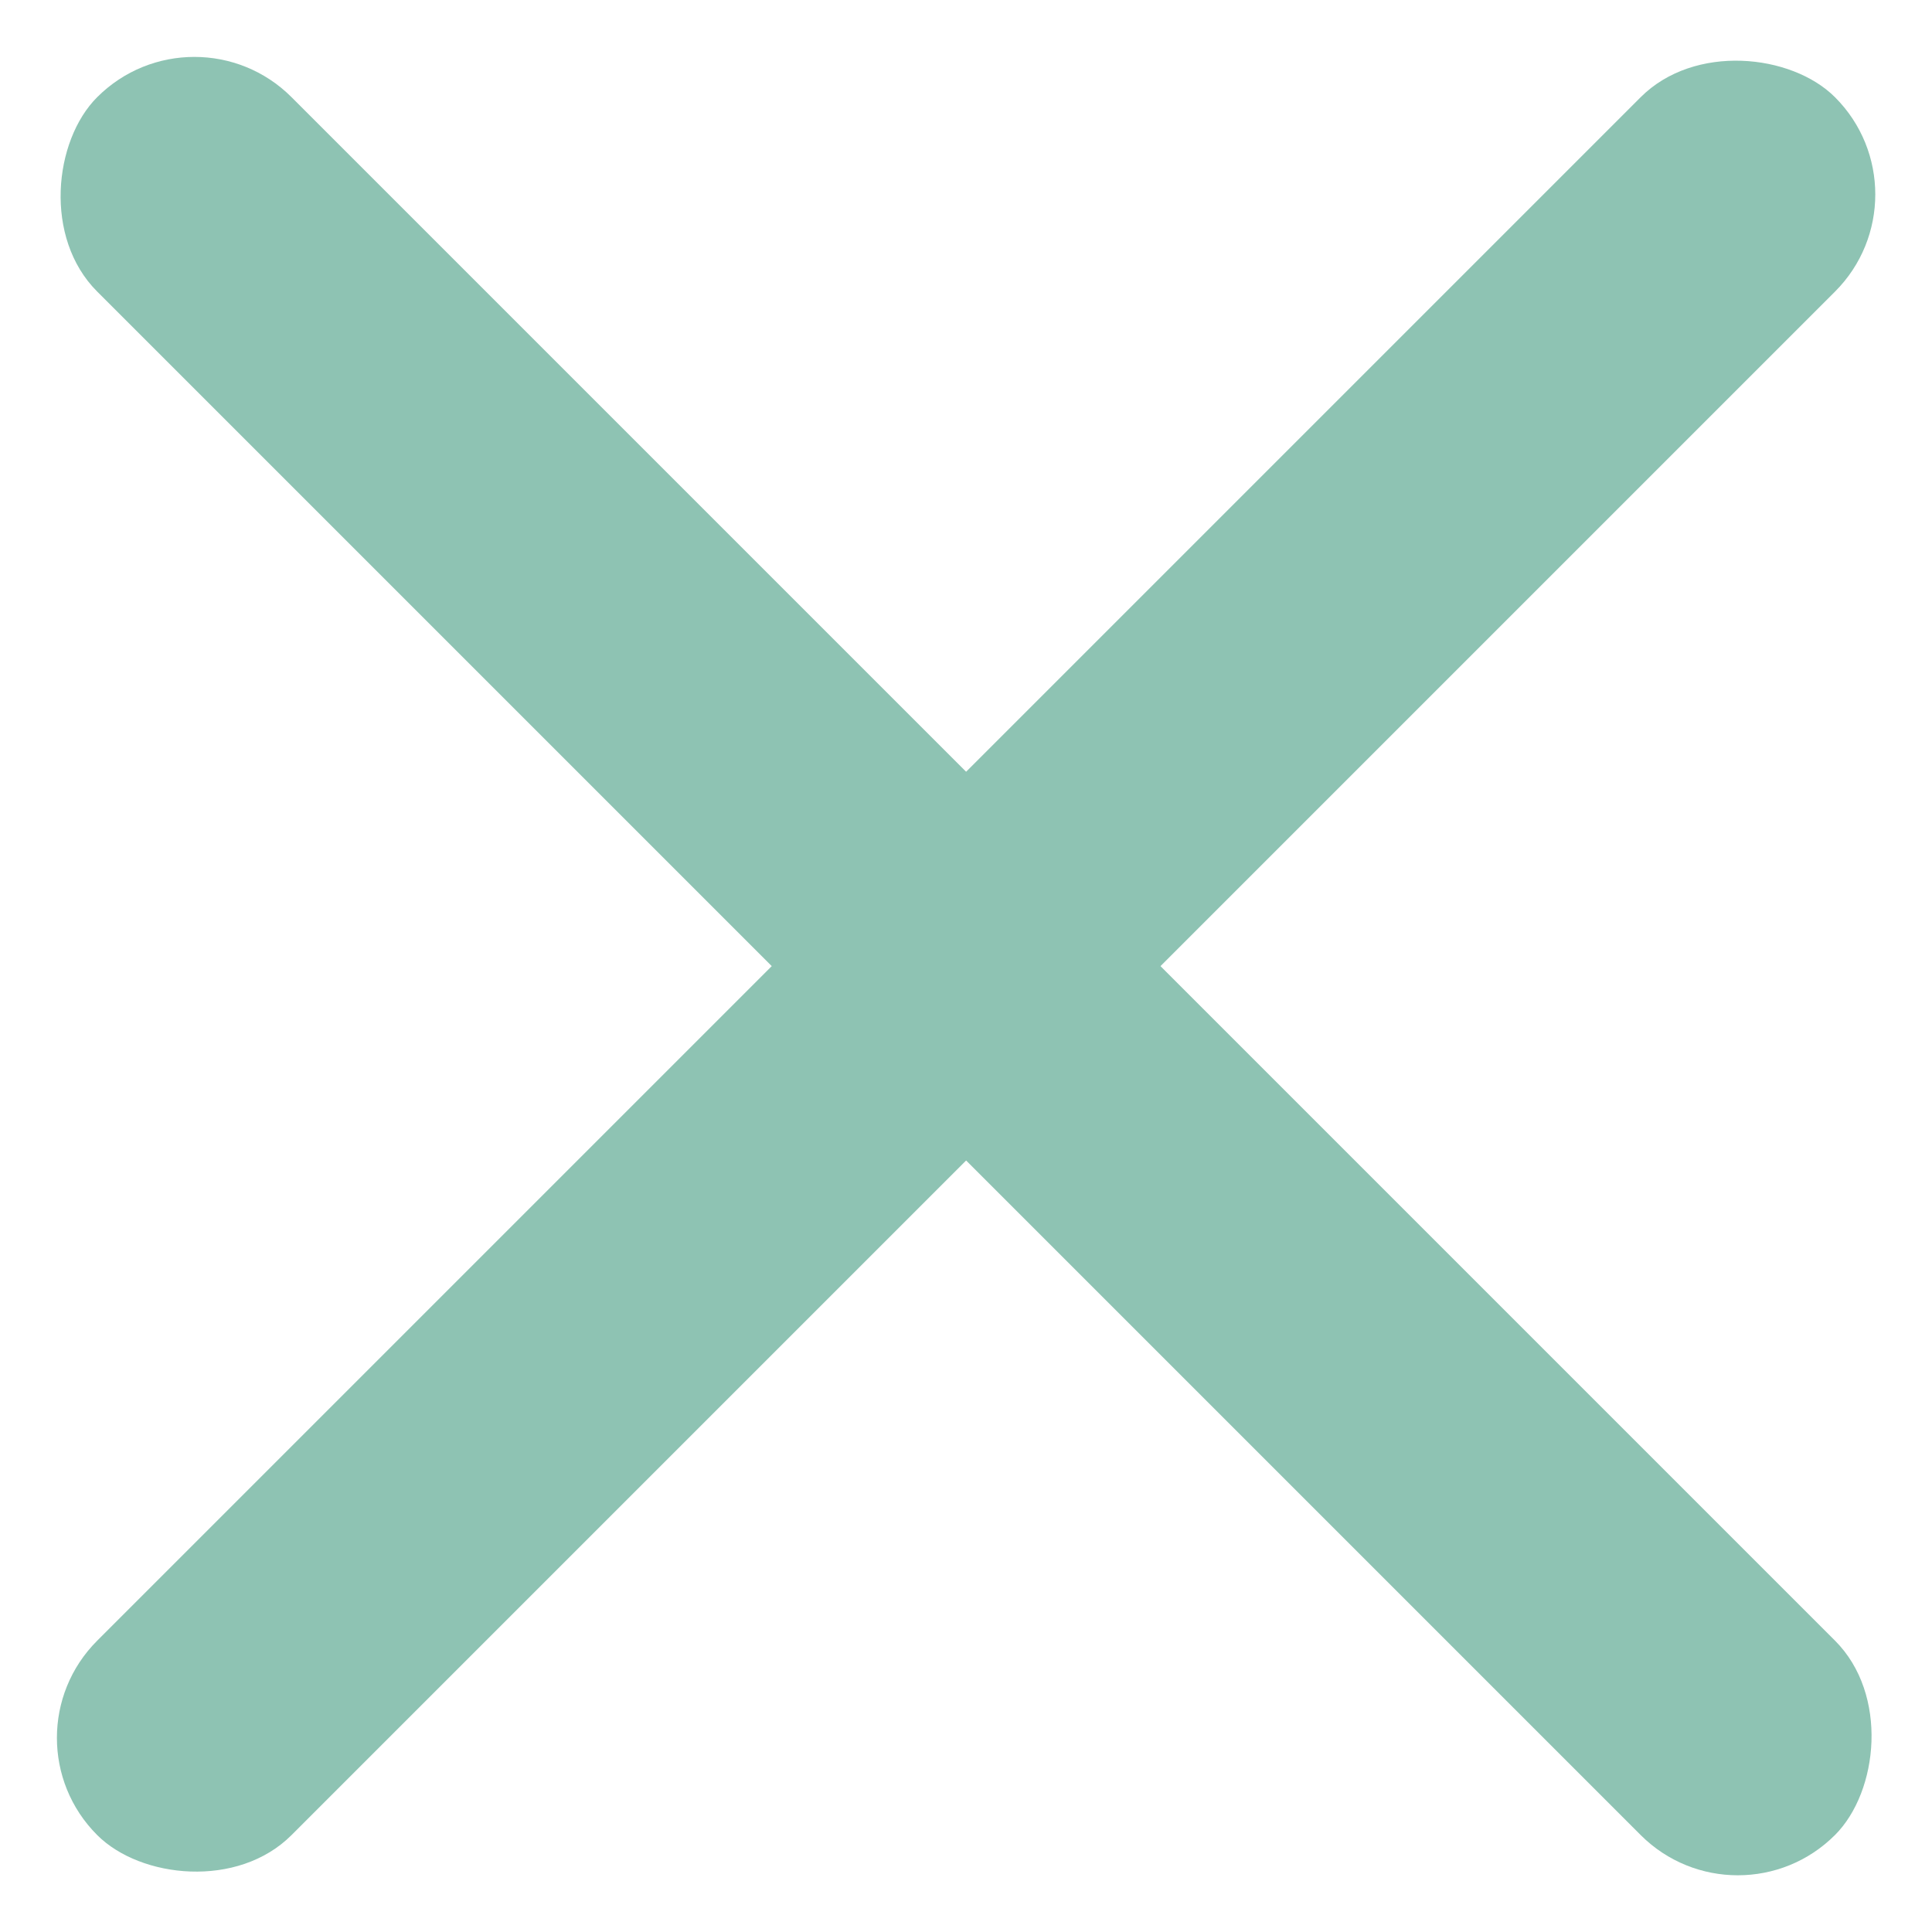 <svg width="25" height="25" viewBox="0 0 25 25" fill="none" xmlns="http://www.w3.org/2000/svg">
<rect y="22.488" width="31.802" height="3.557" rx="1.778" transform="rotate(-45 0 22.488)" fill="#8EC3B3"/>
<rect x="2.515" width="31.802" height="3.557" rx="1.778" transform="rotate(45 2.515 0)" fill="#8EC3B3"/>
</svg>

